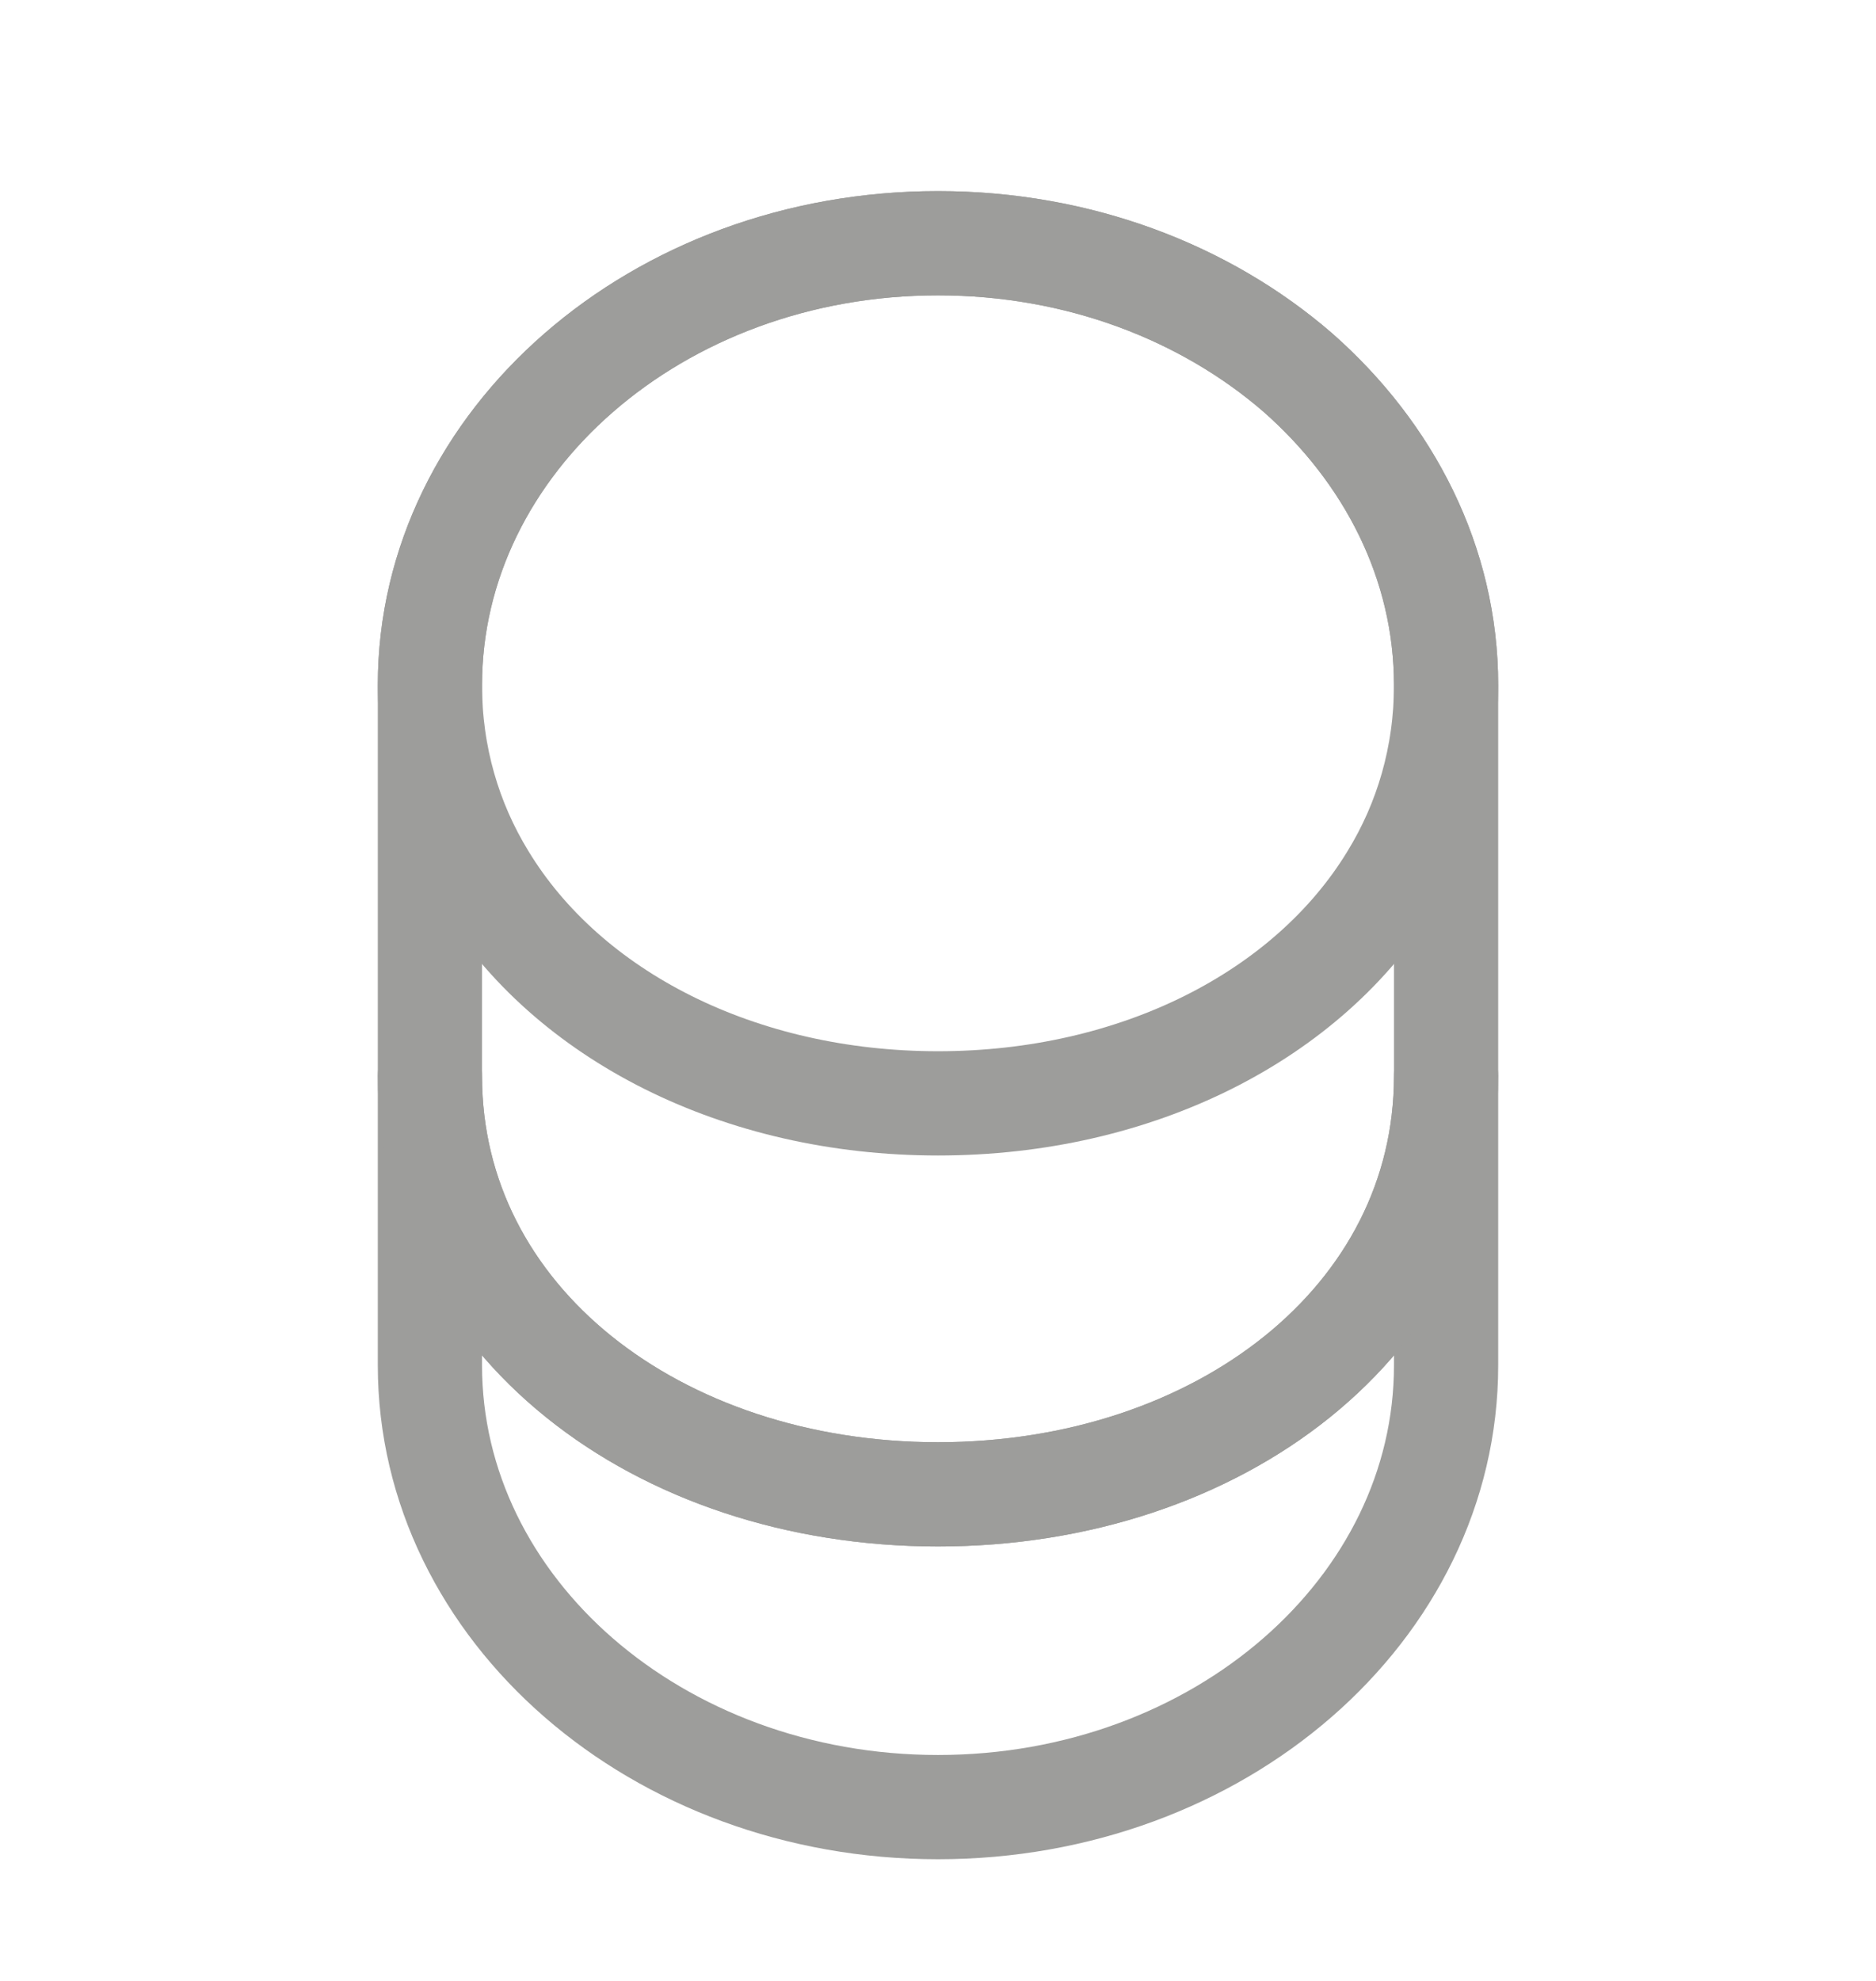 <svg width="18" height="19" viewBox="0 0 18 19" fill="none" xmlns="http://www.w3.org/2000/svg">
<path d="M13.875 10.321V13.096C13.875 15.436 11.693 17.333 9 17.333C6.308 17.333 4.125 15.436 4.125 13.096V10.321C4.125 12.661 6.308 14.333 9 14.333C11.693 14.333 13.875 12.661 13.875 10.321Z" stroke="#9D9D9B" stroke-linecap="round" stroke-linejoin="round"/>
<path d="M13.875 6.571C13.875 7.253 13.688 7.883 13.357 8.423C12.555 9.743 10.905 10.583 9 10.583C7.095 10.583 5.445 9.743 4.643 8.423C4.312 7.883 4.125 7.253 4.125 6.571C4.125 5.401 4.673 4.343 5.55 3.578C6.435 2.806 7.65 2.333 9 2.333C10.35 2.333 11.565 2.806 12.45 3.571C13.328 4.343 13.875 5.401 13.875 6.571Z" stroke="#9D9D9B" stroke-linecap="round" stroke-linejoin="round"/>
<path d="M13.875 6.571V10.321C13.875 12.661 11.693 14.333 9 14.333C6.308 14.333 4.125 12.661 4.125 10.321V6.571C4.125 4.231 6.308 2.333 9 2.333C10.35 2.333 11.565 2.806 12.45 3.571C13.328 4.343 13.875 5.401 13.875 6.571Z" stroke="#9D9D9B" stroke-linecap="round" stroke-linejoin="round"/>
</svg>
